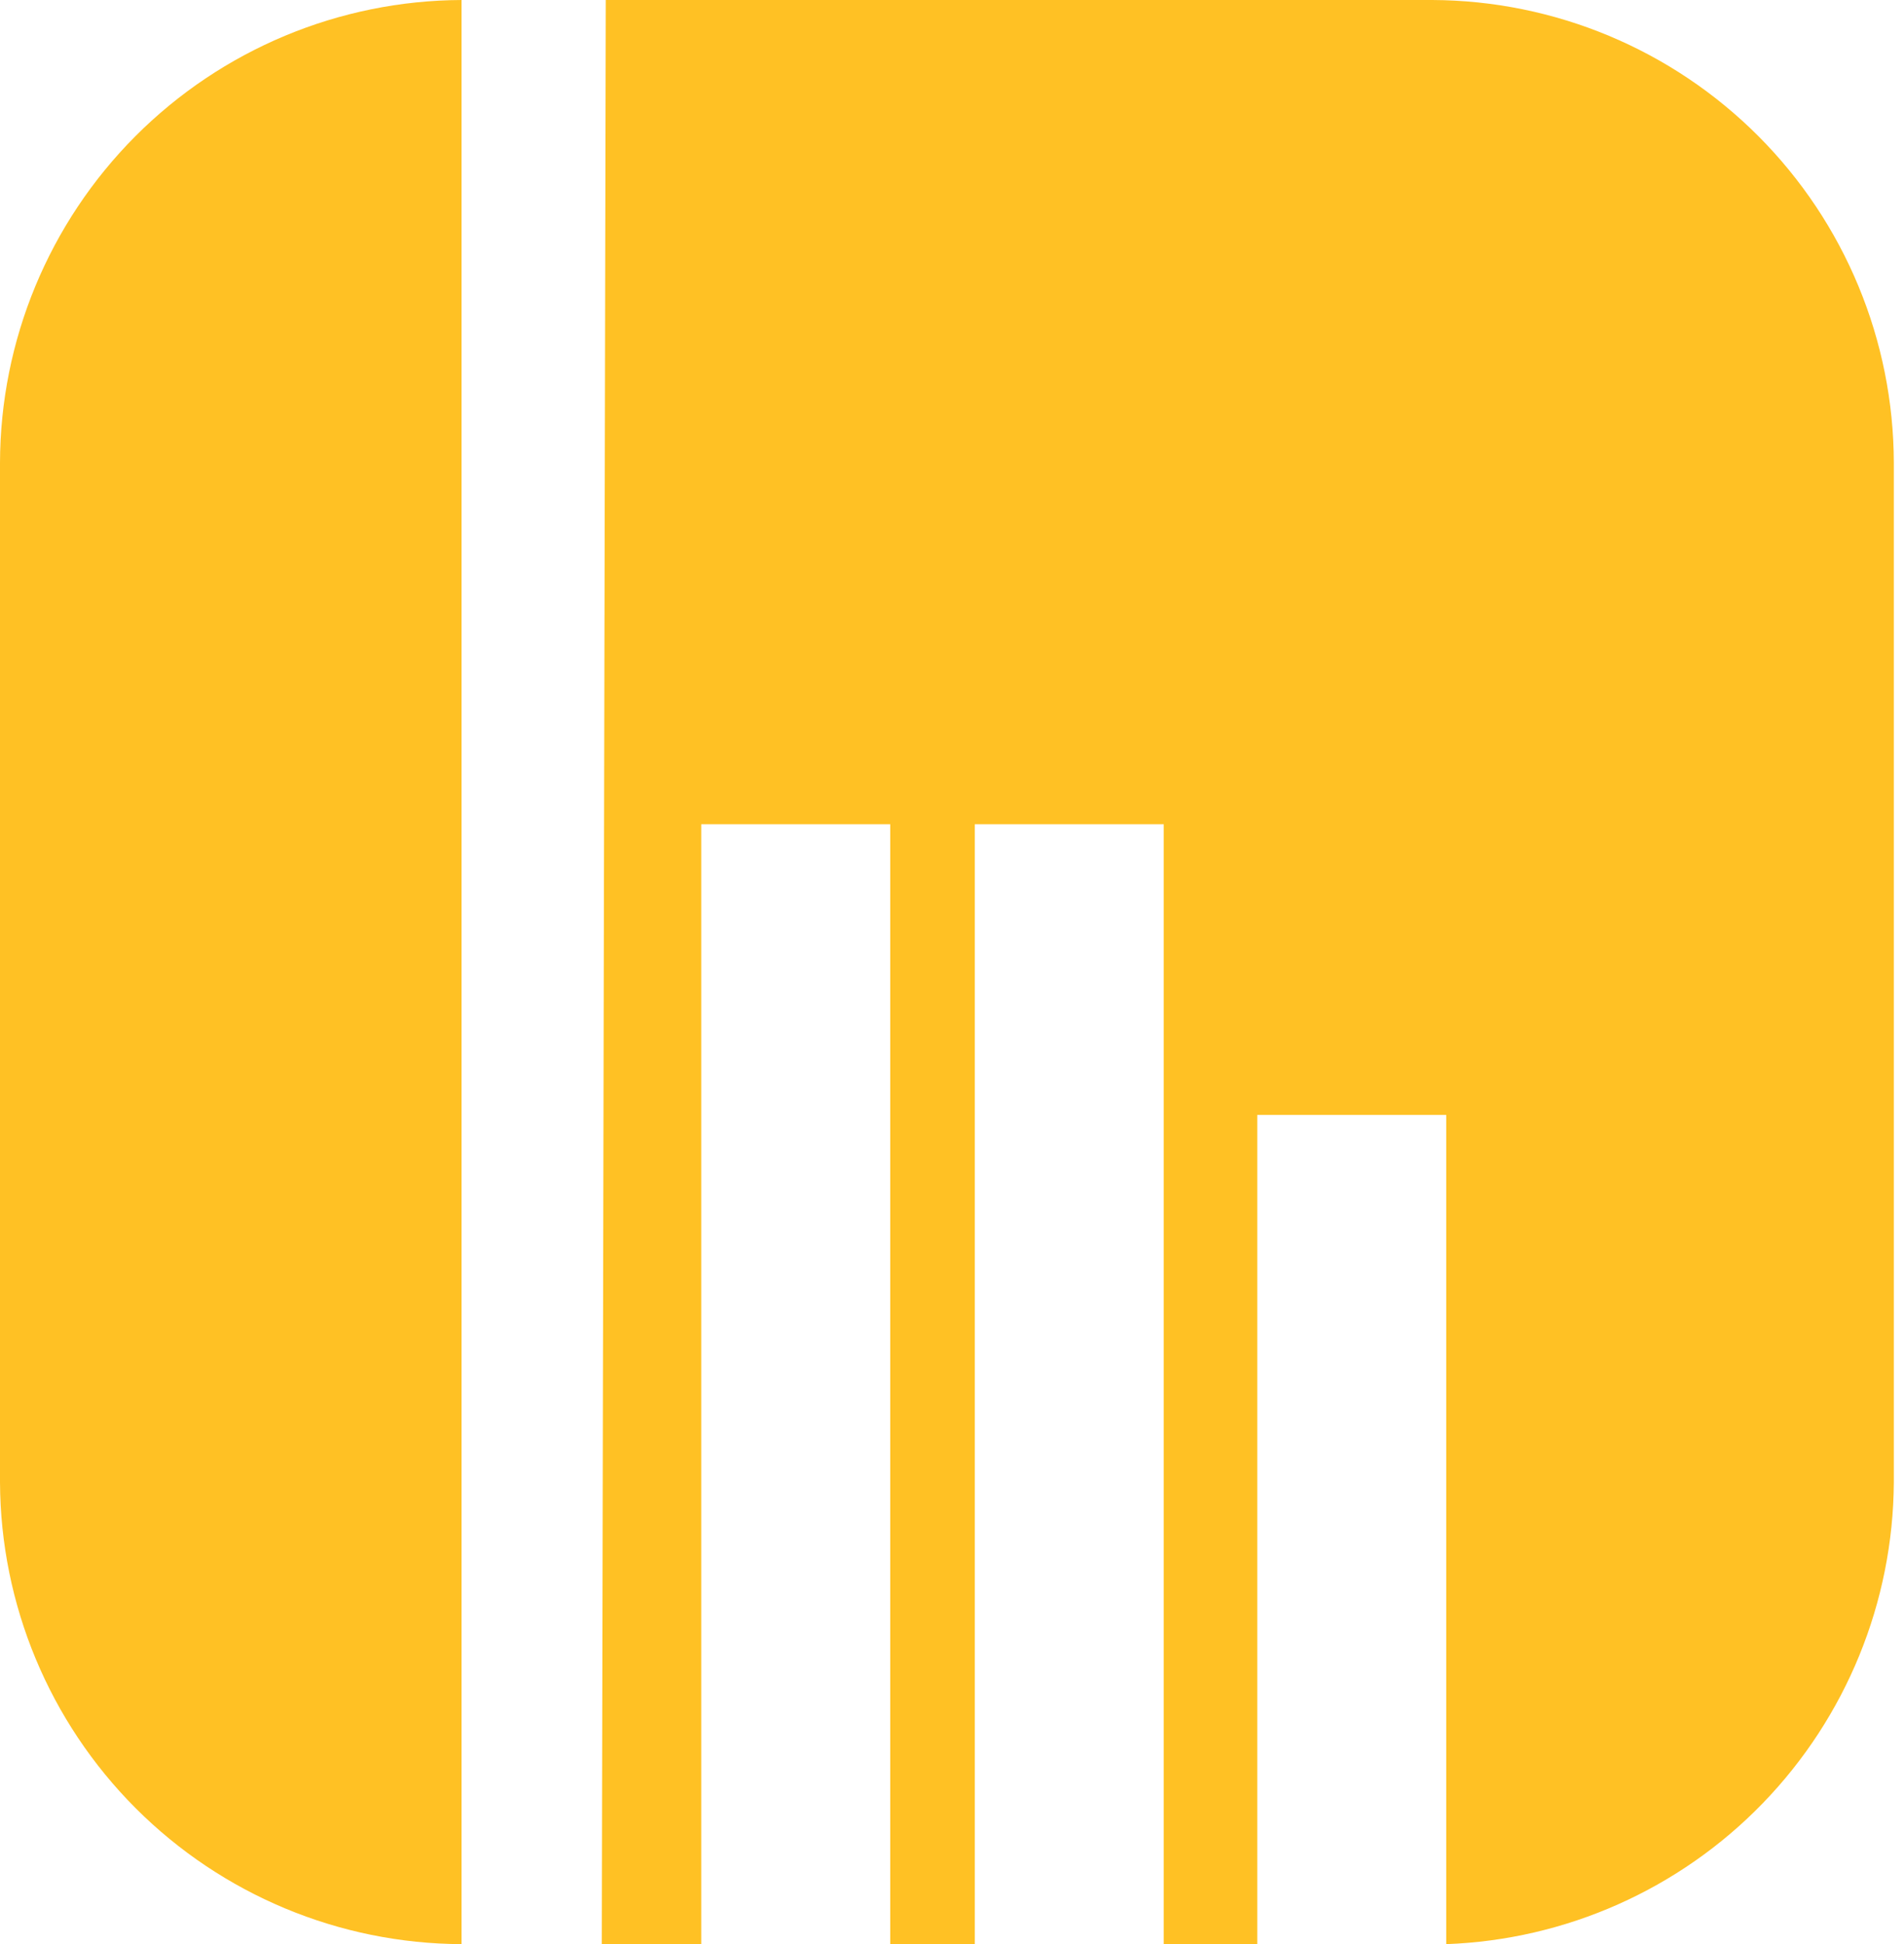 <svg width="47" height="48" viewBox="0 0 47 48" fill="none" xmlns="http://www.w3.org/2000/svg">
<path fill-rule="evenodd" clip-rule="evenodd" d="M14.953 0H35.357C38.379 0.013 41.272 1.222 43.407 3.363C45.541 5.504 46.743 8.404 46.749 11.429V36.596C46.732 39.556 45.573 42.395 43.514 44.521C41.456 46.646 38.656 47.892 35.7 48V27.527H31.035V48H28.727V20.35H24.062V48H21.975V20.35H17.31V48H14.855L14.953 0ZM11.393 0V48C8.375 47.987 5.485 46.781 3.351 44.646C1.217 42.51 0.013 39.617 0 36.596V11.429C0.006 8.404 1.208 5.504 3.342 3.363C5.477 1.222 8.371 0.013 11.393 0Z" fill="#FFC124"/>
</svg>
